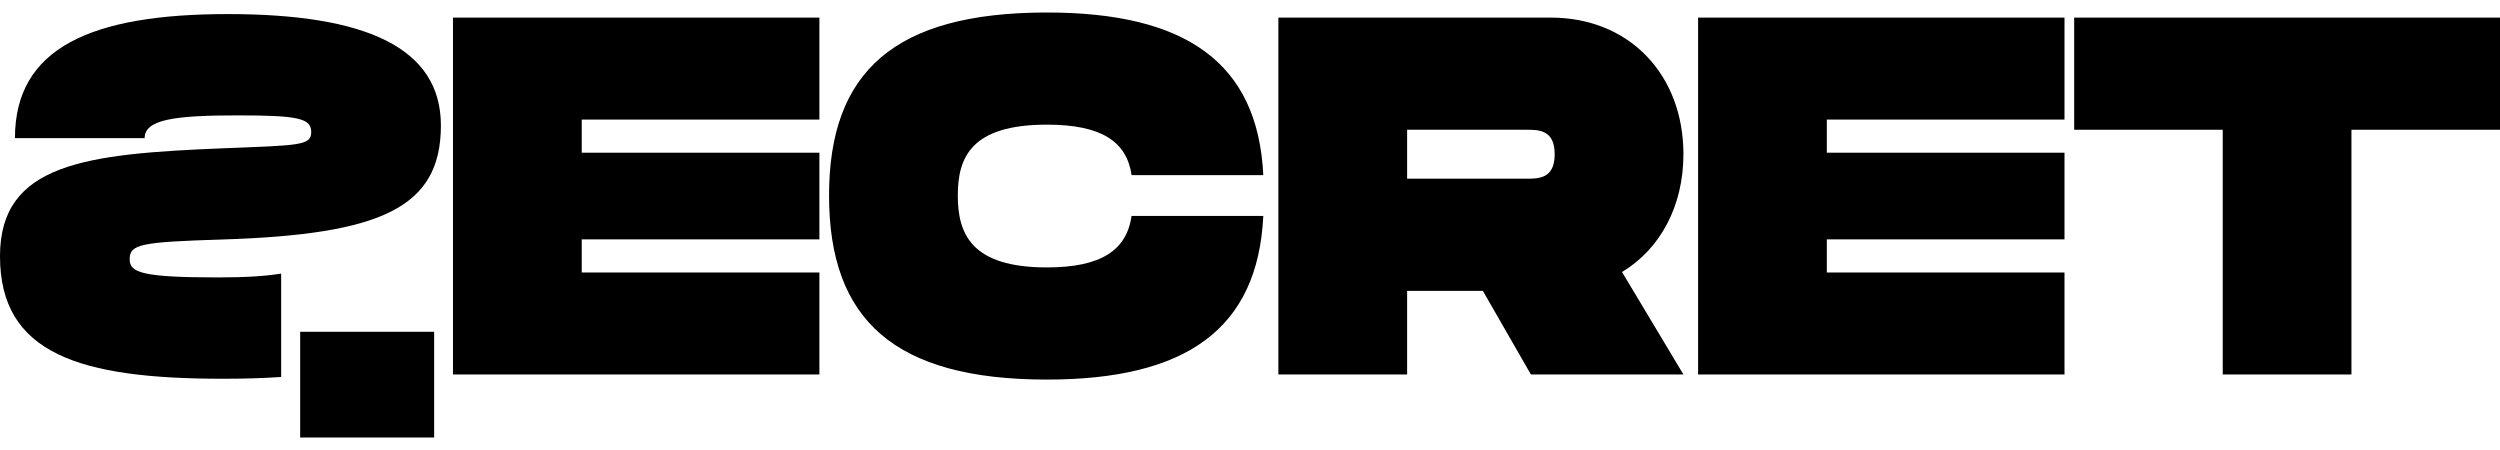 <svg width="100" height="18" viewBox="0 0 100 18" fill="none" xmlns="http://www.w3.org/2000/svg">
    <path d="M32.776 4.783H23.269V6.108H32.776V9.575H23.269V10.9H32.776V14.979H18.119V0.704H32.776V4.783Z" fill="#000"/>
    <path d="M33.162 7.821C33.162 2.866 35.777 0.5 41.877 0.5C47.423 0.5 50.314 2.499 50.532 7.005H45.264C45.066 5.659 44.056 4.986 41.877 4.986C38.827 4.986 38.312 6.312 38.312 7.821C38.312 9.351 38.847 10.697 41.877 10.697C44.056 10.697 45.066 10.003 45.264 8.637H50.532C50.314 13.164 47.442 15.183 41.877 15.183C35.777 15.183 33.162 12.797 33.162 7.821Z" fill="#000"/>
    <path d="M67.337 6.169C67.337 8.249 66.406 9.962 64.881 10.88L67.337 14.979H61.236L59.315 11.635H56.285V14.979H51.135V0.704H62.029C65.178 0.704 67.337 2.988 67.337 6.169ZM56.285 5.19V7.148H61.038C61.553 7.148 62.187 7.148 62.187 6.169C62.187 5.19 61.553 5.19 61.038 5.19H56.285Z" fill="#000"/>
    <path d="M82.58 4.783H73.073V6.108H82.58V9.575H73.073V10.9H82.58V14.979H67.924V0.704H82.58V4.783Z" fill="#000"/>
    <path d="M100 0.704V5.19H94.058V14.979H88.909V5.19H82.967V0.704H100Z" fill="#000"/>
    <path d="M5.187 10.369C5.187 10.896 5.646 11.097 8.718 11.097C9.844 11.097 10.66 11.042 11.246 10.943V15.079C10.524 15.129 9.747 15.15 8.918 15.15C3.192 15.15 0 14.158 0 10.247C0 6.54 3.412 6.154 8.918 5.932C11.95 5.81 12.449 5.831 12.449 5.284C12.449 4.737 11.95 4.615 9.517 4.615C6.983 4.615 5.786 4.778 5.786 5.526H0.598C0.598 1.9 3.671 0.563 9.117 0.563C14.623 0.563 17.636 1.9 17.636 5.02C17.636 8.323 15.221 9.376 8.918 9.579C5.646 9.68 5.187 9.761 5.187 10.369Z" fill="#000"/>
    <path d="M12.007 13.271H17.366V17.5H12.007V13.271Z" fill="#000"/>
</svg>
